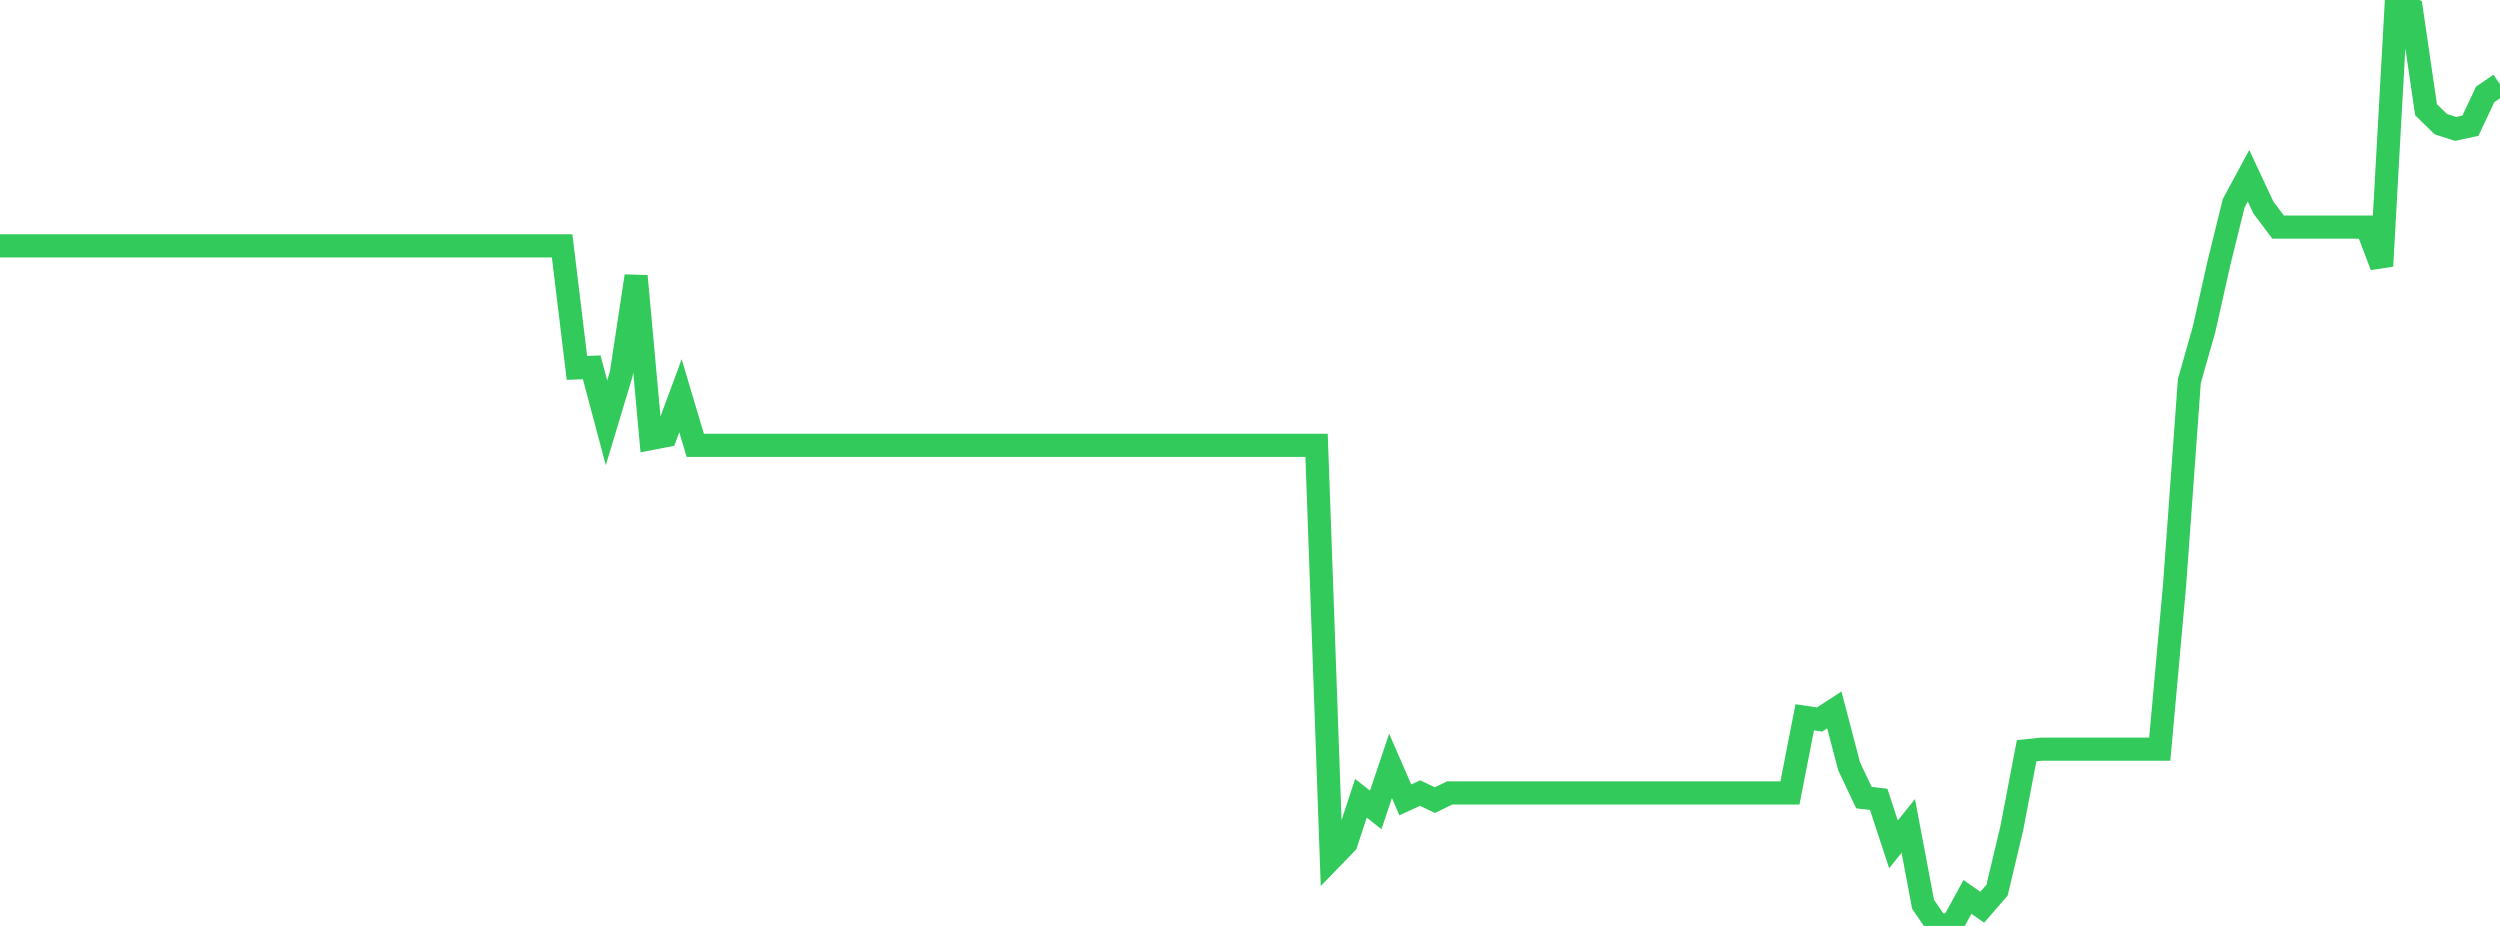 <?xml version="1.0" standalone="no"?>
<!DOCTYPE svg PUBLIC "-//W3C//DTD SVG 1.1//EN" "http://www.w3.org/Graphics/SVG/1.1/DTD/svg11.dtd">

<svg width="135" height="50" viewBox="0 0 135 50" preserveAspectRatio="none" 
  xmlns="http://www.w3.org/2000/svg"
  xmlns:xlink="http://www.w3.org/1999/xlink">


<polyline points="0.0, 13.277 0.799, 13.277 1.598, 13.277 2.396, 13.277 3.195, 13.277 3.994, 13.277 4.793, 13.277 5.592, 13.277 6.391, 13.277 7.189, 13.277 7.988, 13.277 8.787, 13.277 9.586, 13.277 10.385, 13.277 11.183, 13.277 11.982, 13.277 12.781, 13.277 13.58, 13.277 14.379, 13.277 15.178, 13.277 15.976, 13.277 16.775, 13.277 17.574, 13.277 18.373, 13.277 19.172, 13.277 19.97, 13.277 20.769, 13.277 21.568, 13.277 22.367, 13.277 23.166, 13.277 23.964, 13.277 24.763, 13.277 25.562, 13.277 26.361, 13.277 27.16, 13.277 27.959, 13.277 28.757, 13.277 29.556, 13.277 30.355, 13.277 31.154, 19.866 31.953, 19.837 32.751, 22.832 33.55, 20.179 34.349, 14.909 35.148, 23.68 35.947, 23.526 36.746, 21.37 37.544, 24.048 38.343, 24.048 39.142, 24.048 39.941, 24.048 40.74, 24.048 41.538, 24.048 42.337, 24.048 43.136, 24.048 43.935, 24.048 44.734, 24.048 45.533, 24.048 46.331, 24.048 47.13, 24.048 47.929, 24.048 48.728, 24.048 49.527, 24.048 50.325, 24.048 51.124, 24.048 51.923, 24.048 52.722, 24.048 53.521, 24.048 54.32, 24.048 55.118, 24.048 55.917, 24.048 56.716, 24.048 57.515, 24.048 58.314, 24.048 59.112, 24.048 59.911, 24.048 60.71, 24.048 61.509, 24.048 62.308, 24.048 63.107, 24.048 63.905, 24.048 64.704, 24.048 65.503, 24.048 66.302, 24.048 67.101, 24.048 67.899, 24.048 68.698, 24.048 69.497, 24.048 70.296, 24.048 71.095, 24.048 71.893, 46.356 72.692, 45.53 73.491, 43.106 74.29, 43.737 75.089, 41.357 75.888, 43.192 76.686, 42.826 77.485, 43.207 78.284, 42.818 79.083, 42.818 79.882, 42.818 80.68, 42.818 81.479, 42.818 82.278, 42.818 83.077, 42.818 83.876, 42.818 84.675, 42.818 85.473, 42.818 86.272, 42.818 87.071, 42.818 87.87, 42.818 88.669, 42.818 89.467, 42.818 90.266, 42.818 91.065, 42.818 91.864, 42.818 92.663, 42.818 93.462, 42.818 94.26, 42.818 95.059, 42.818 95.858, 42.818 96.657, 42.818 97.456, 38.734 98.254, 38.853 99.053, 38.336 99.852, 41.38 100.651, 43.07 101.45, 43.165 102.249, 45.595 103.047, 44.6 103.846, 48.833 104.645, 50.0 105.444, 49.895 106.243, 48.433 107.041, 48.991 107.84, 48.07 108.639, 44.717 109.438, 40.538 110.237, 40.455 111.036, 40.455 111.834, 40.455 112.633, 40.455 113.432, 40.455 114.231, 40.455 115.03, 40.455 115.828, 40.455 116.627, 40.455 117.426, 31.609 118.225, 20.578 119.024, 17.765 119.822, 14.206 120.621, 10.97 121.42, 9.488 122.219, 11.2 123.018, 12.263 123.817, 12.263 124.615, 12.263 125.414, 12.263 126.213, 12.263 127.012, 12.263 127.811, 12.263 128.609, 14.365 129.408, 0.0 130.207, 0.457 131.006, 5.925 131.805, 6.705 132.604, 6.962 133.402, 6.789 134.201, 5.096 135.0, 4.551" fill="none" stroke="#32ca5b" stroke-width="1.25"/>

</svg>